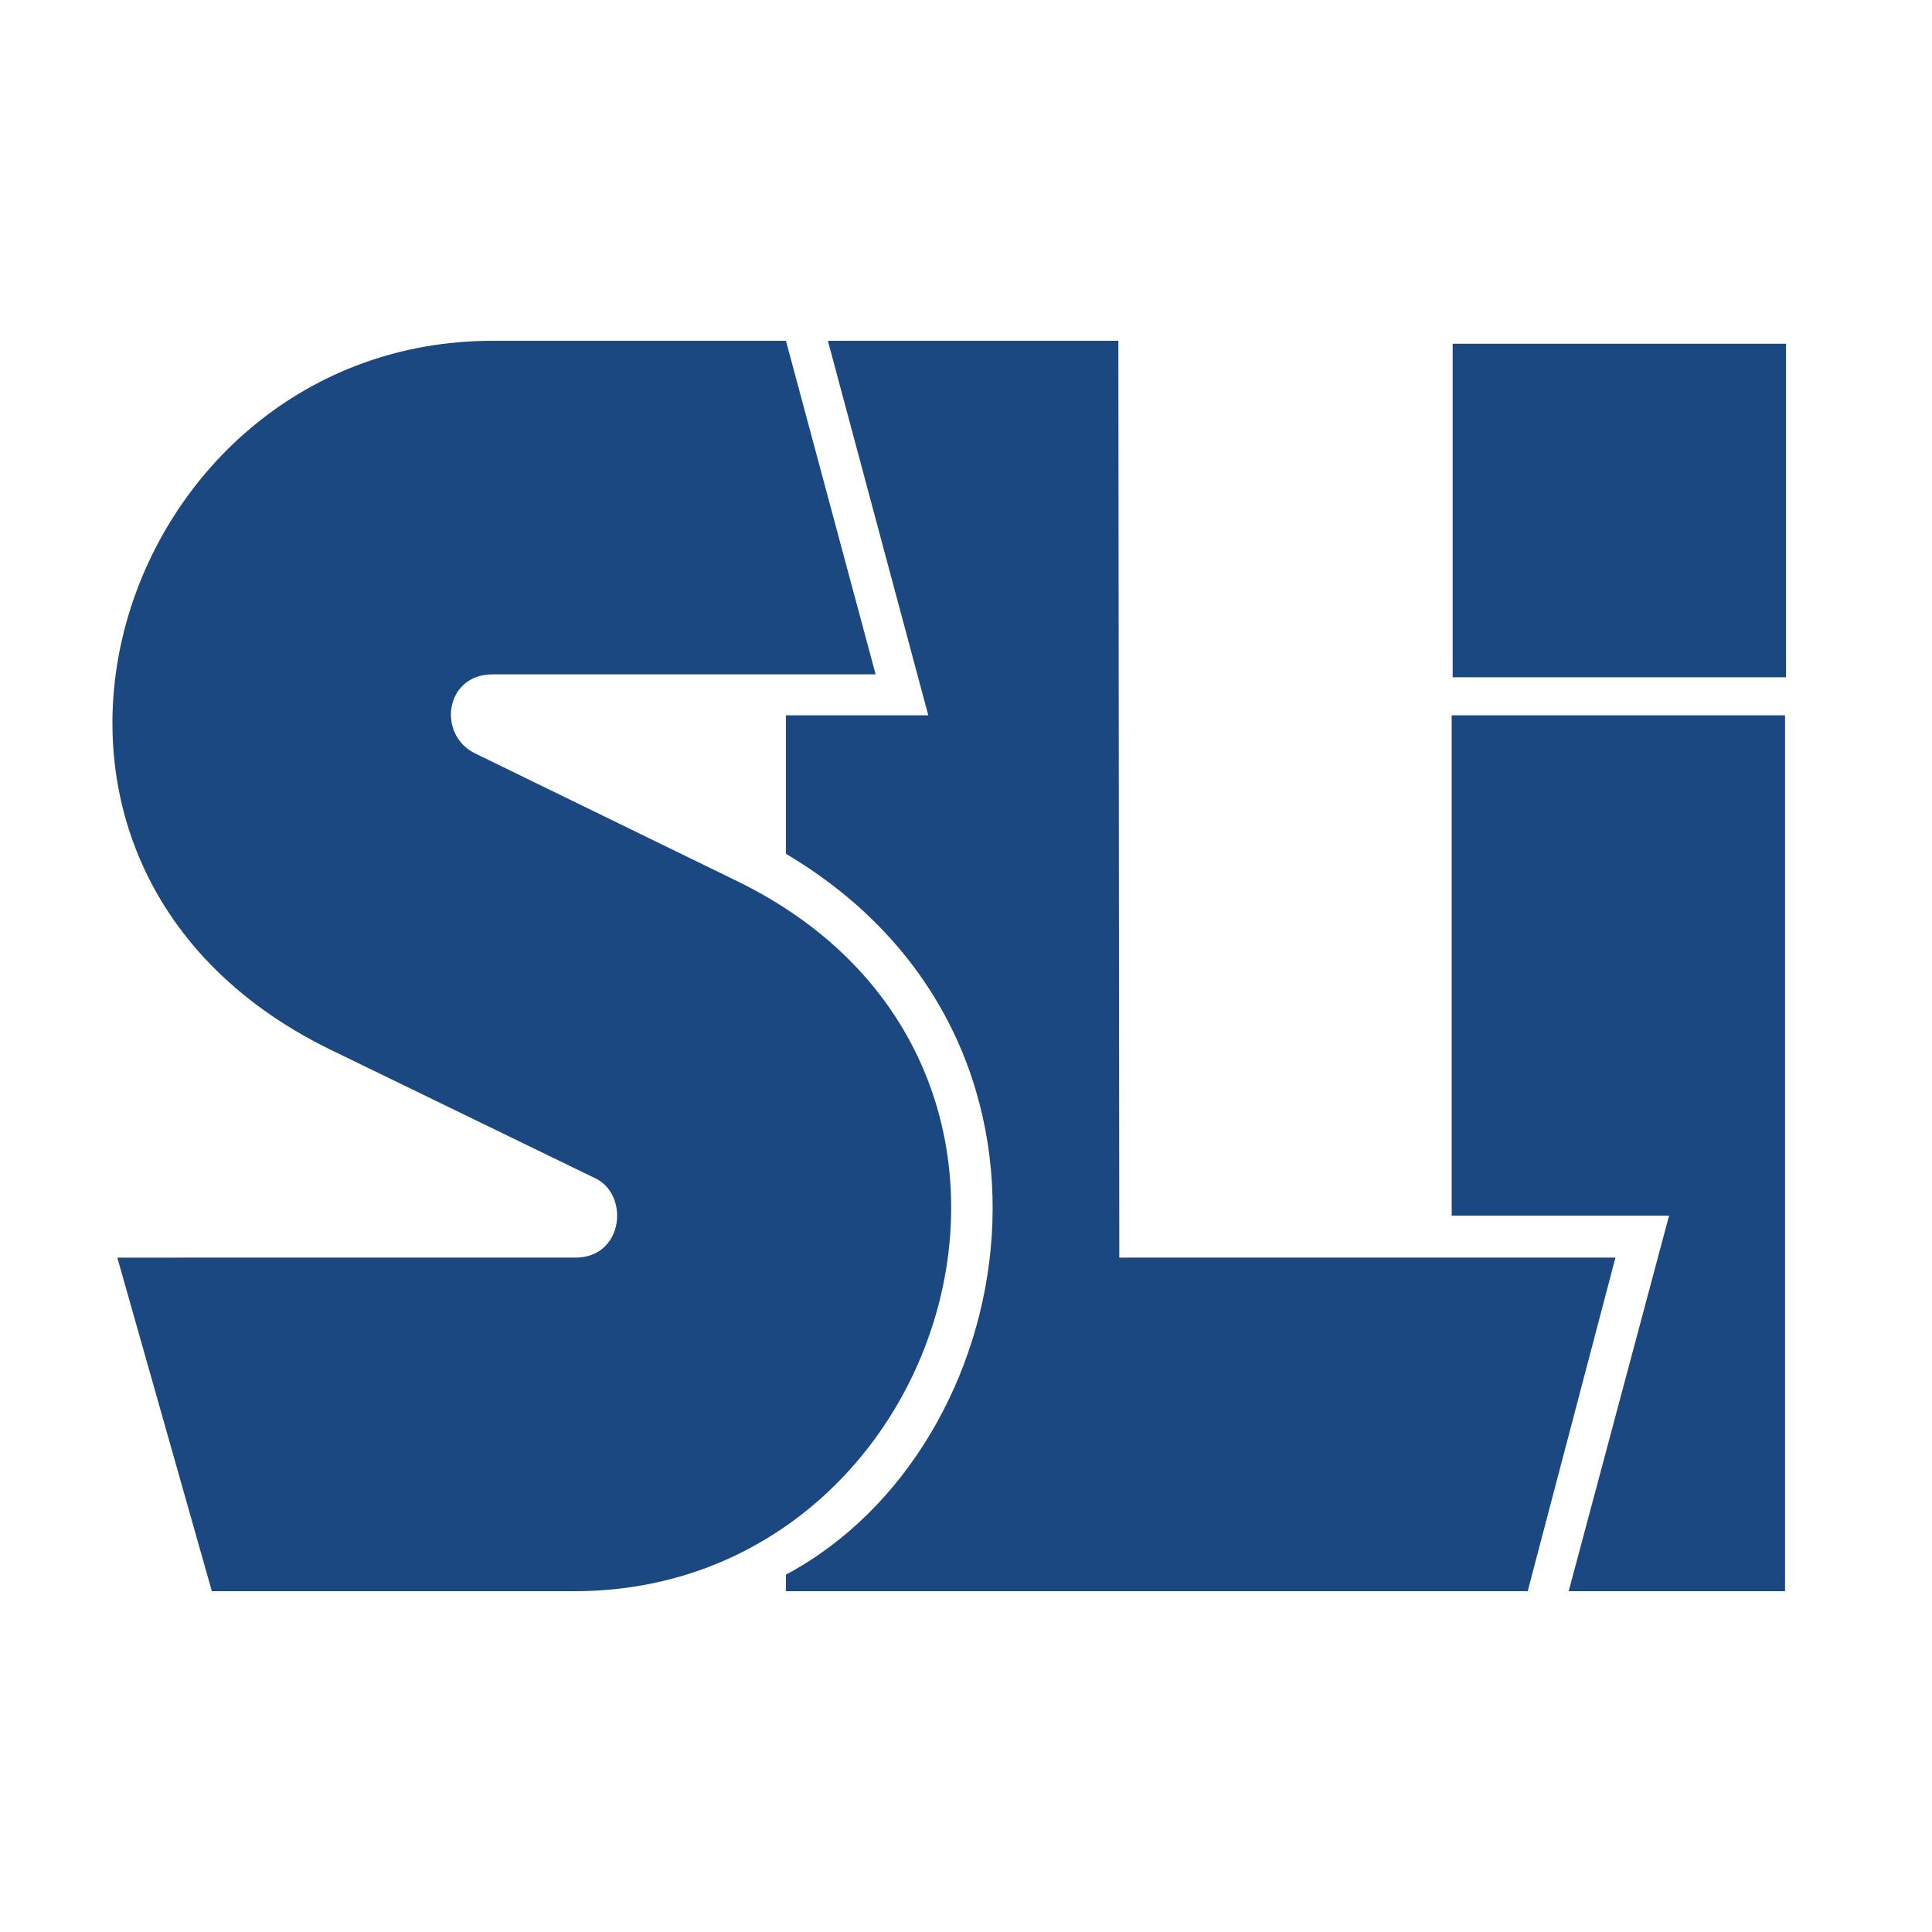 <svg xmlns="http://www.w3.org/2000/svg" width="2500" height="2500" viewBox="0 0 192.756 192.756"><g fill-rule="evenodd" clip-rule="evenodd"><path fill="#fff" d="M0 0h192.756v192.756H0V0z"/><path d="M87.361 67.282l-8.946-33.28H49.142c-37.438 0-54.651 51.767-16.335 70.646l26.451 12.847c3.598 1.557 3.016 7.979-1.847 7.979H11.705l9.432 33.281h36.274c37.538-.099 53.581-52.353 16.336-70.745L47.393 75.163c-3.793-1.849-3.013-7.881 1.75-7.881h38.218z" fill="#1c4882"/><path d="M111.578 34.002h-28.98l10.016 37.366h-14.2v13.819c31.021 18.392 23.73 59.261 0 71.913v1.653h74.005l8.754-33.281h-49.5l-.095-91.47z" fill="#1c4882"/><path fill="#1c4882" d="M178.094 71.368h-33.26v49.92h21.689l-10.015 37.466h21.586V71.368zM144.934 67.573h33.259V34.294h-33.259v33.279z"/></g></svg>